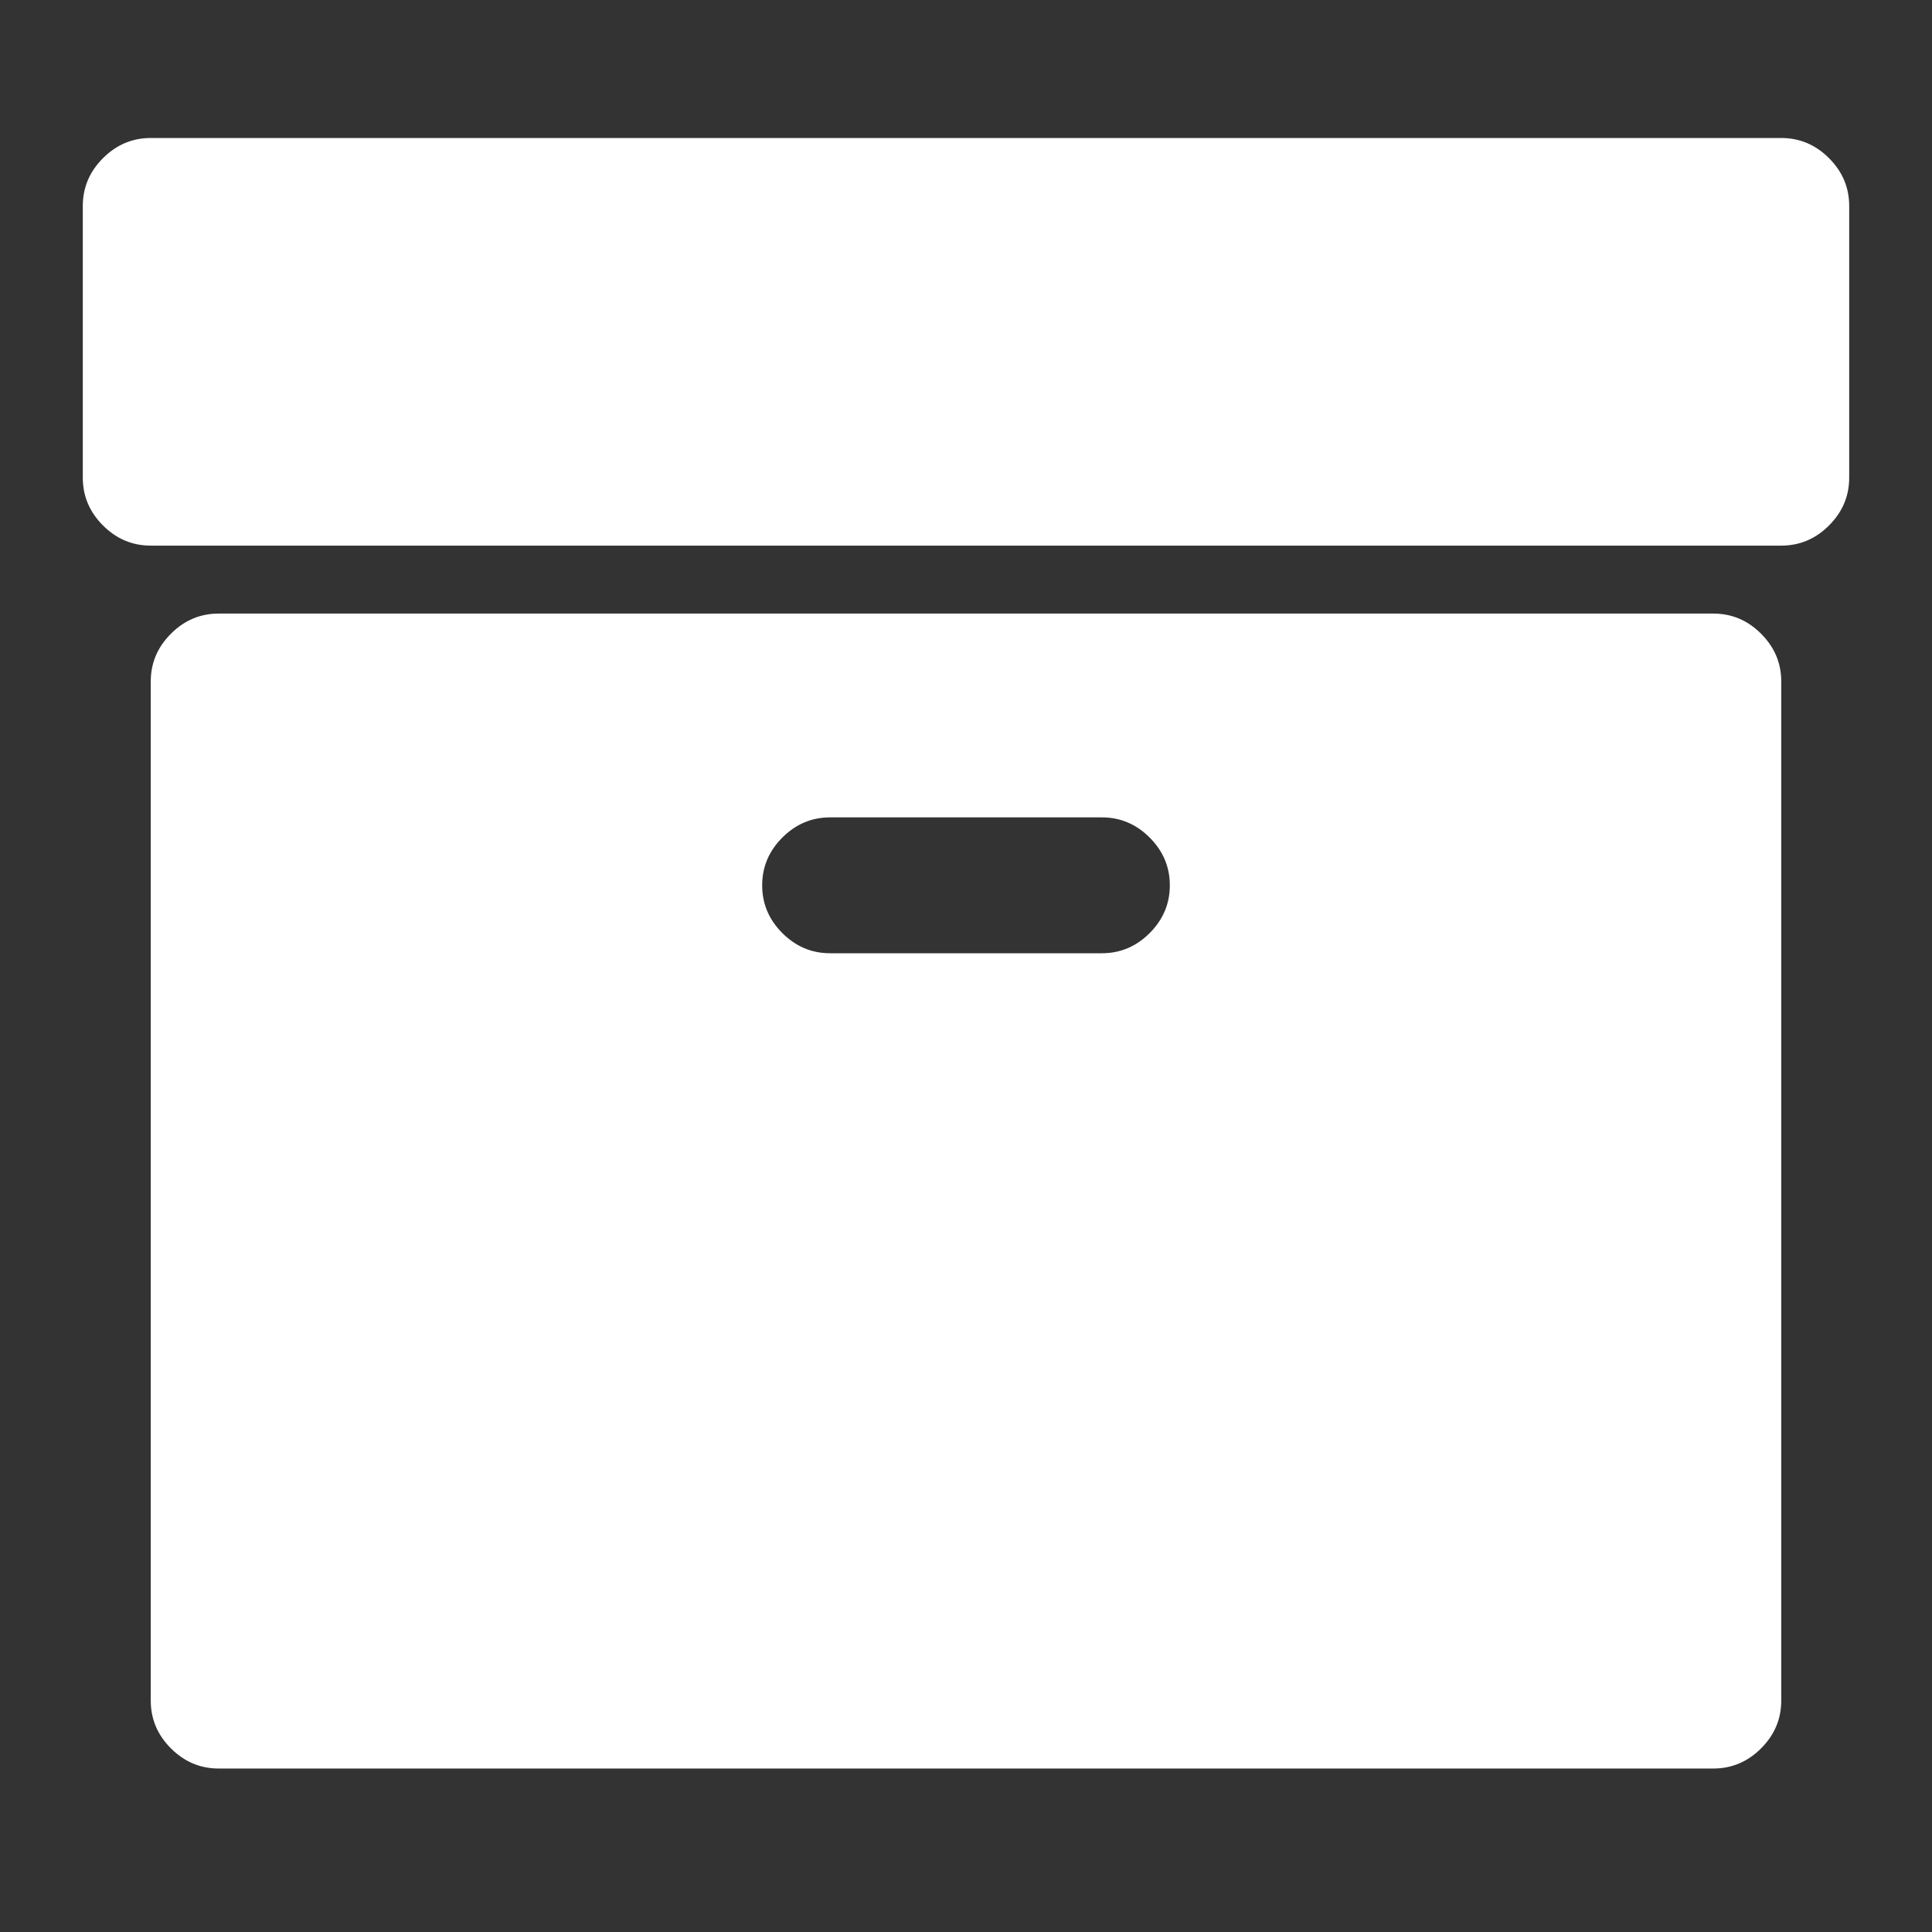 <svg width="70" height="70" viewBox="0 0 70 70" fill="none" xmlns="http://www.w3.org/2000/svg">
<rect x="0" y="0" width="70" height="70" fill="#333333" stroke="none"/>
<path d="M42.385 32.077C42.385 31.41 42.141 30.833 41.654 30.346C41.167 29.859 40.59 29.615 39.923 29.615H30.077C29.41 29.615 28.833 29.859 28.346 30.346C27.859 30.833 27.615 31.41 27.615 32.077C27.615 32.744 27.859 33.321 28.346 33.808C28.833 34.295 29.41 34.538 30.077 34.538H39.923C40.59 34.538 41.167 34.295 41.654 33.808C42.141 33.321 42.385 32.744 42.385 32.077ZM64.538 24.692V61.615C64.538 62.282 64.295 62.859 63.808 63.346C63.321 63.833 62.744 64.077 62.077 64.077H7.923C7.256 64.077 6.679 63.833 6.192 63.346C5.705 62.859 5.462 62.282 5.462 61.615V24.692C5.462 24.026 5.705 23.449 6.192 22.962C6.679 22.474 7.256 22.231 7.923 22.231H62.077C62.744 22.231 63.321 22.474 63.808 22.962C64.295 23.449 64.538 24.026 64.538 24.692ZM67 7.462V17.308C67 17.974 66.756 18.551 66.269 19.038C65.782 19.526 65.205 19.769 64.538 19.769H5.462C4.795 19.769 4.218 19.526 3.731 19.038C3.244 18.551 3 17.974 3 17.308V7.462C3 6.795 3.244 6.218 3.731 5.731C4.218 5.244 4.795 5 5.462 5H64.538C65.205 5 65.782 5.244 66.269 5.731C66.756 6.218 67 6.795 67 7.462Z" fill="white"/>
</svg>
